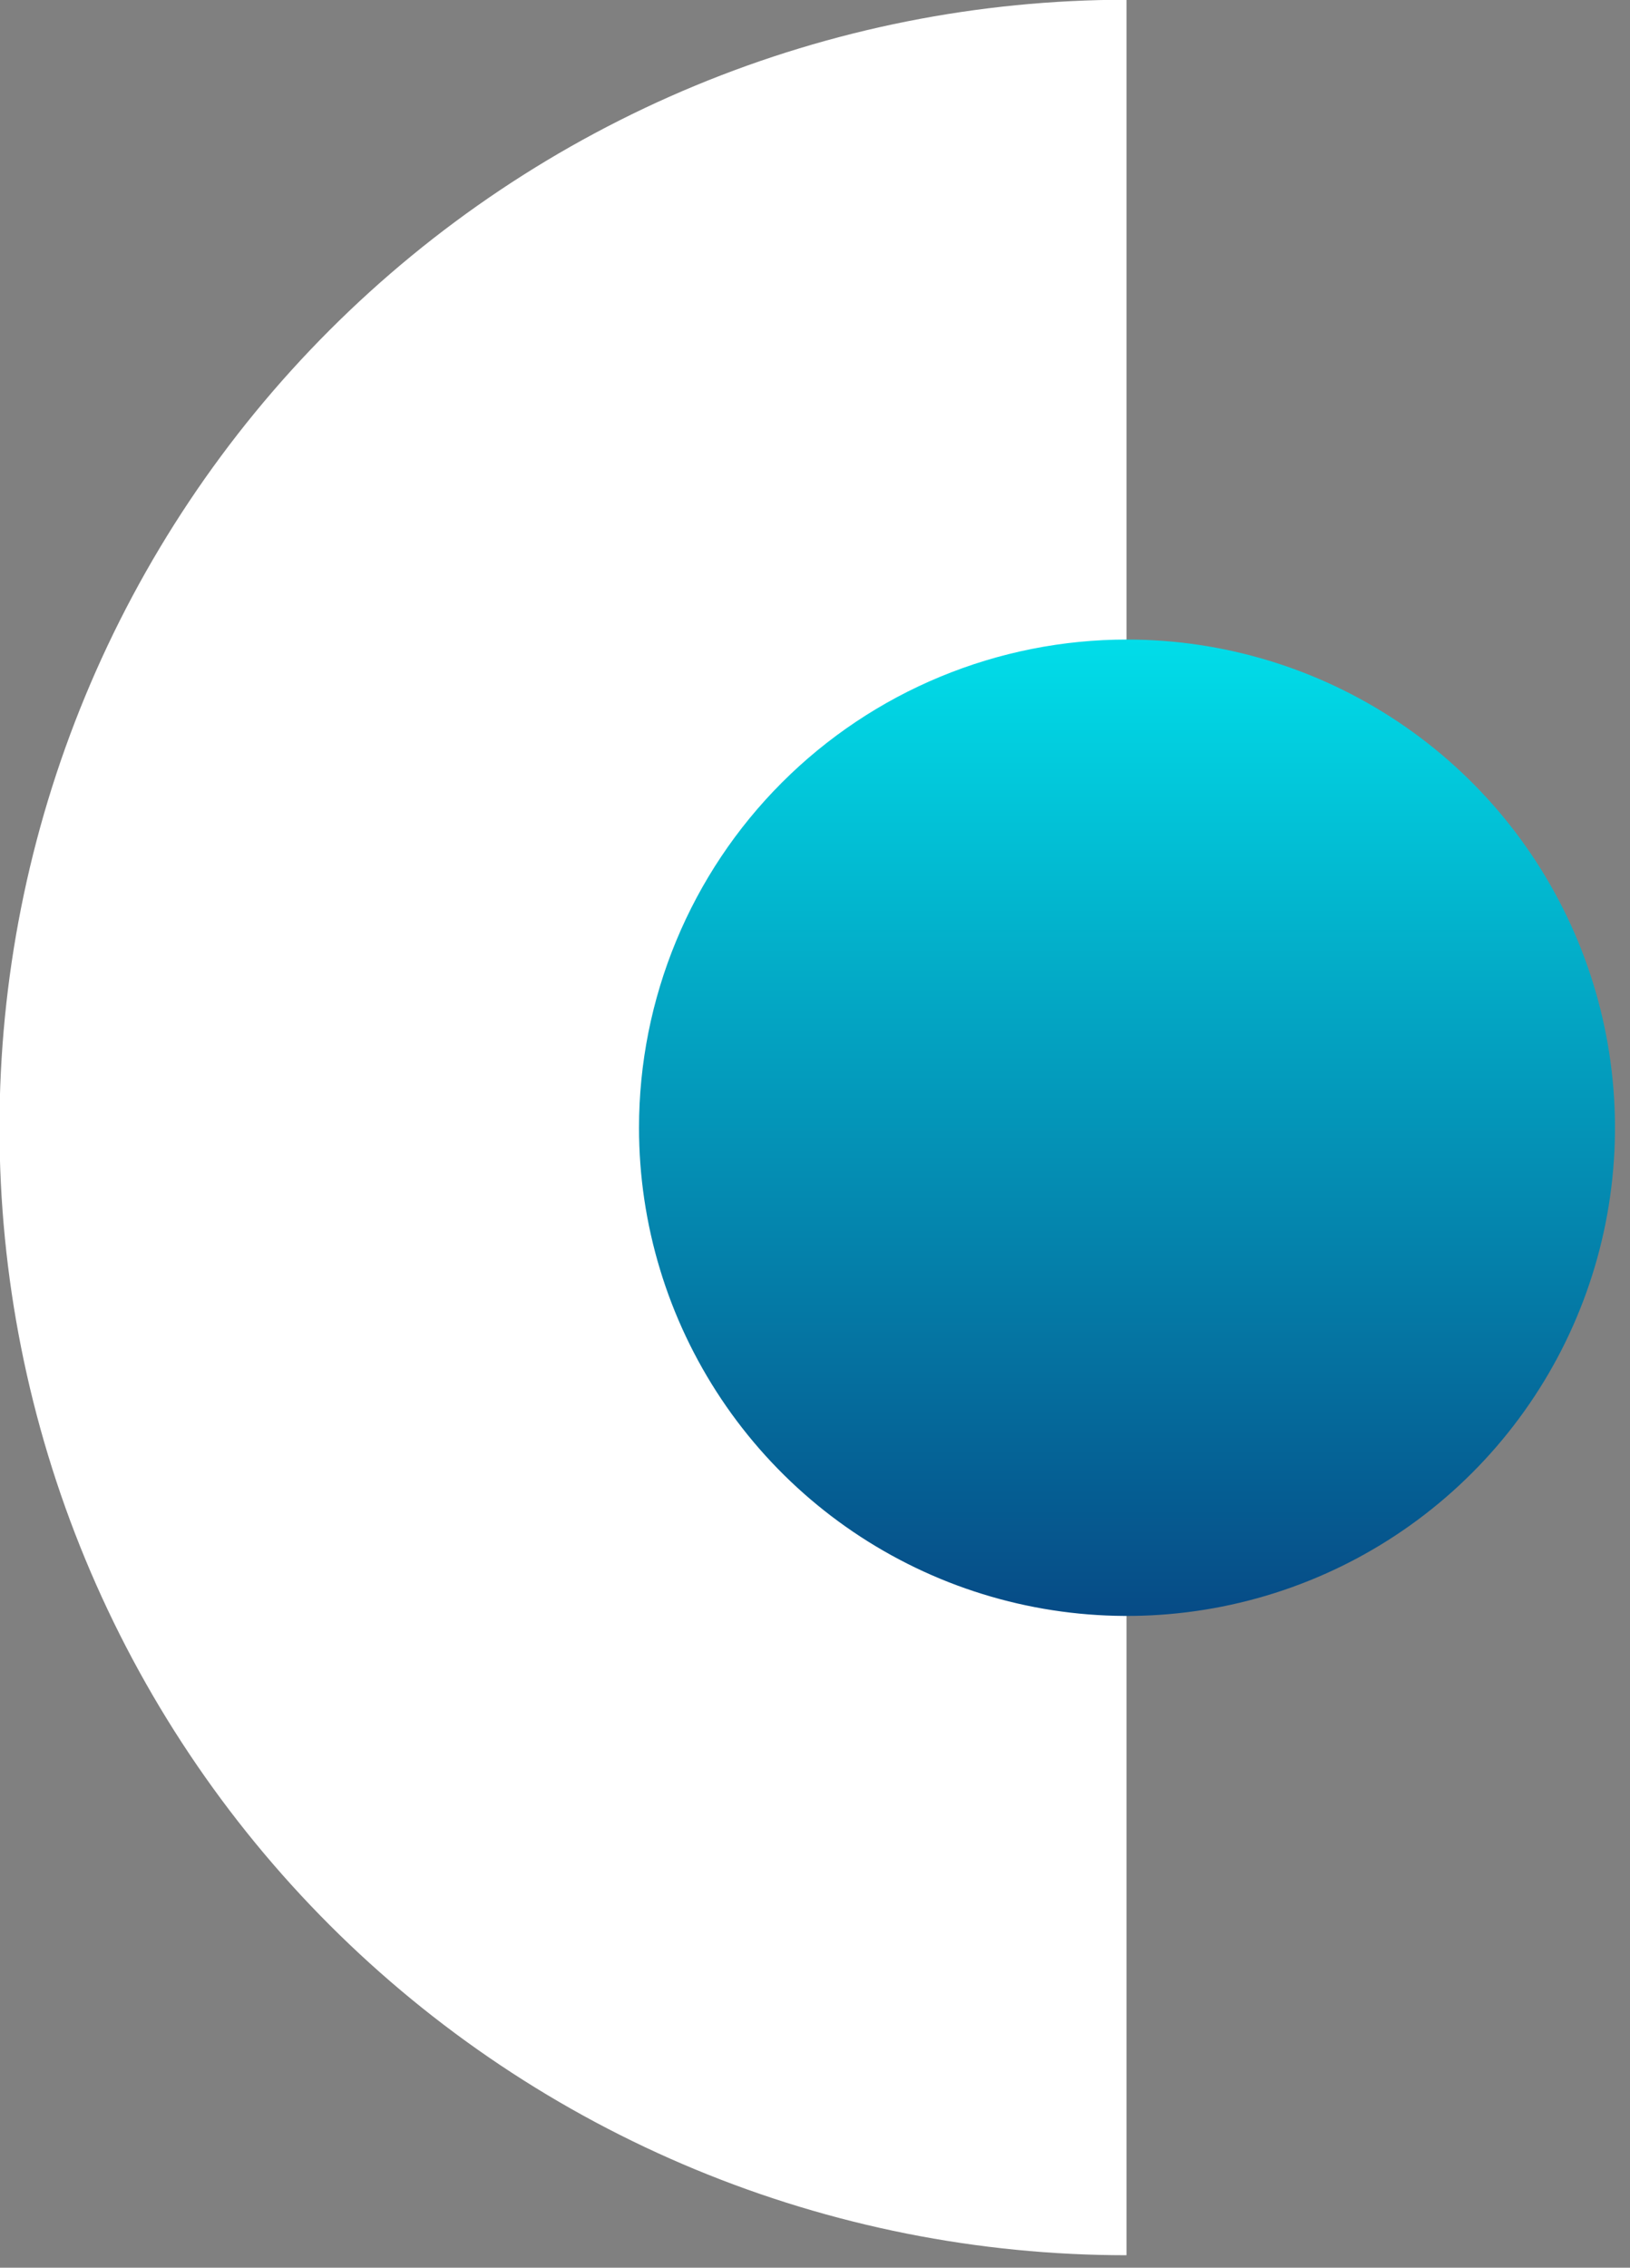 <?xml version="1.0" encoding="UTF-8"?>
<svg xmlns="http://www.w3.org/2000/svg" width="64" height="89" viewBox="0 0 64 89" fill="none">
  <rect x="0" y="0" width="64" height="89" fill="#808080" stroke="none"/>
  <g clip-path="url(#clip0_277_3016)">
    <path d="M-0.02 44.26C-0.02 50.071 1.125 55.825 3.349 61.194C5.573 66.563 8.832 71.441 12.941 75.55C17.05 79.659 21.928 82.918 27.297 85.142C32.665 87.366 38.419 88.51 44.23 88.51L44.23 -0.01C38.418 -0.008 32.663 1.138 27.294 3.363C21.924 5.589 17.046 8.85 12.937 12.961C8.828 17.072 5.569 21.951 3.346 27.322C1.123 32.692 -0.021 38.448 -0.02 44.26Z" fill="white"></path>
    <path d="M44.25 25.1C48.04 25.1 51.744 26.224 54.895 28.329C58.046 30.434 60.502 33.427 61.952 36.928C63.402 40.429 63.781 44.281 63.042 47.998C62.303 51.715 60.478 55.129 57.798 57.808C55.119 60.488 51.705 62.313 47.988 63.052C44.271 63.791 40.419 63.412 36.918 61.962C33.417 60.511 30.424 58.056 28.319 54.905C26.214 51.754 25.09 48.05 25.09 44.26C25.09 41.744 25.586 39.252 26.549 36.928C27.512 34.603 28.923 32.491 30.702 30.712C32.481 28.933 34.593 27.521 36.918 26.559C39.242 25.596 41.734 25.1 44.25 25.1Z" fill="url(#paint0_linear_277_3016)"></path>
  </g>
  <defs>
    <linearGradient id="paint0_linear_277_3016" x1="44.25" y1="63.41" x2="44.25" y2="25.1" gradientUnits="userSpaceOnUse">
      <stop stop-color="#064B86"></stop>
      <stop offset="1" stop-color="#01DDE9"></stop>
    </linearGradient>
    <clipPath id="clip0_277_3016">
      <rect width="88.51" height="63.41" fill="white" transform="translate(63.41) rotate(90)"></rect>
    </clipPath>
  </defs>
</svg>

